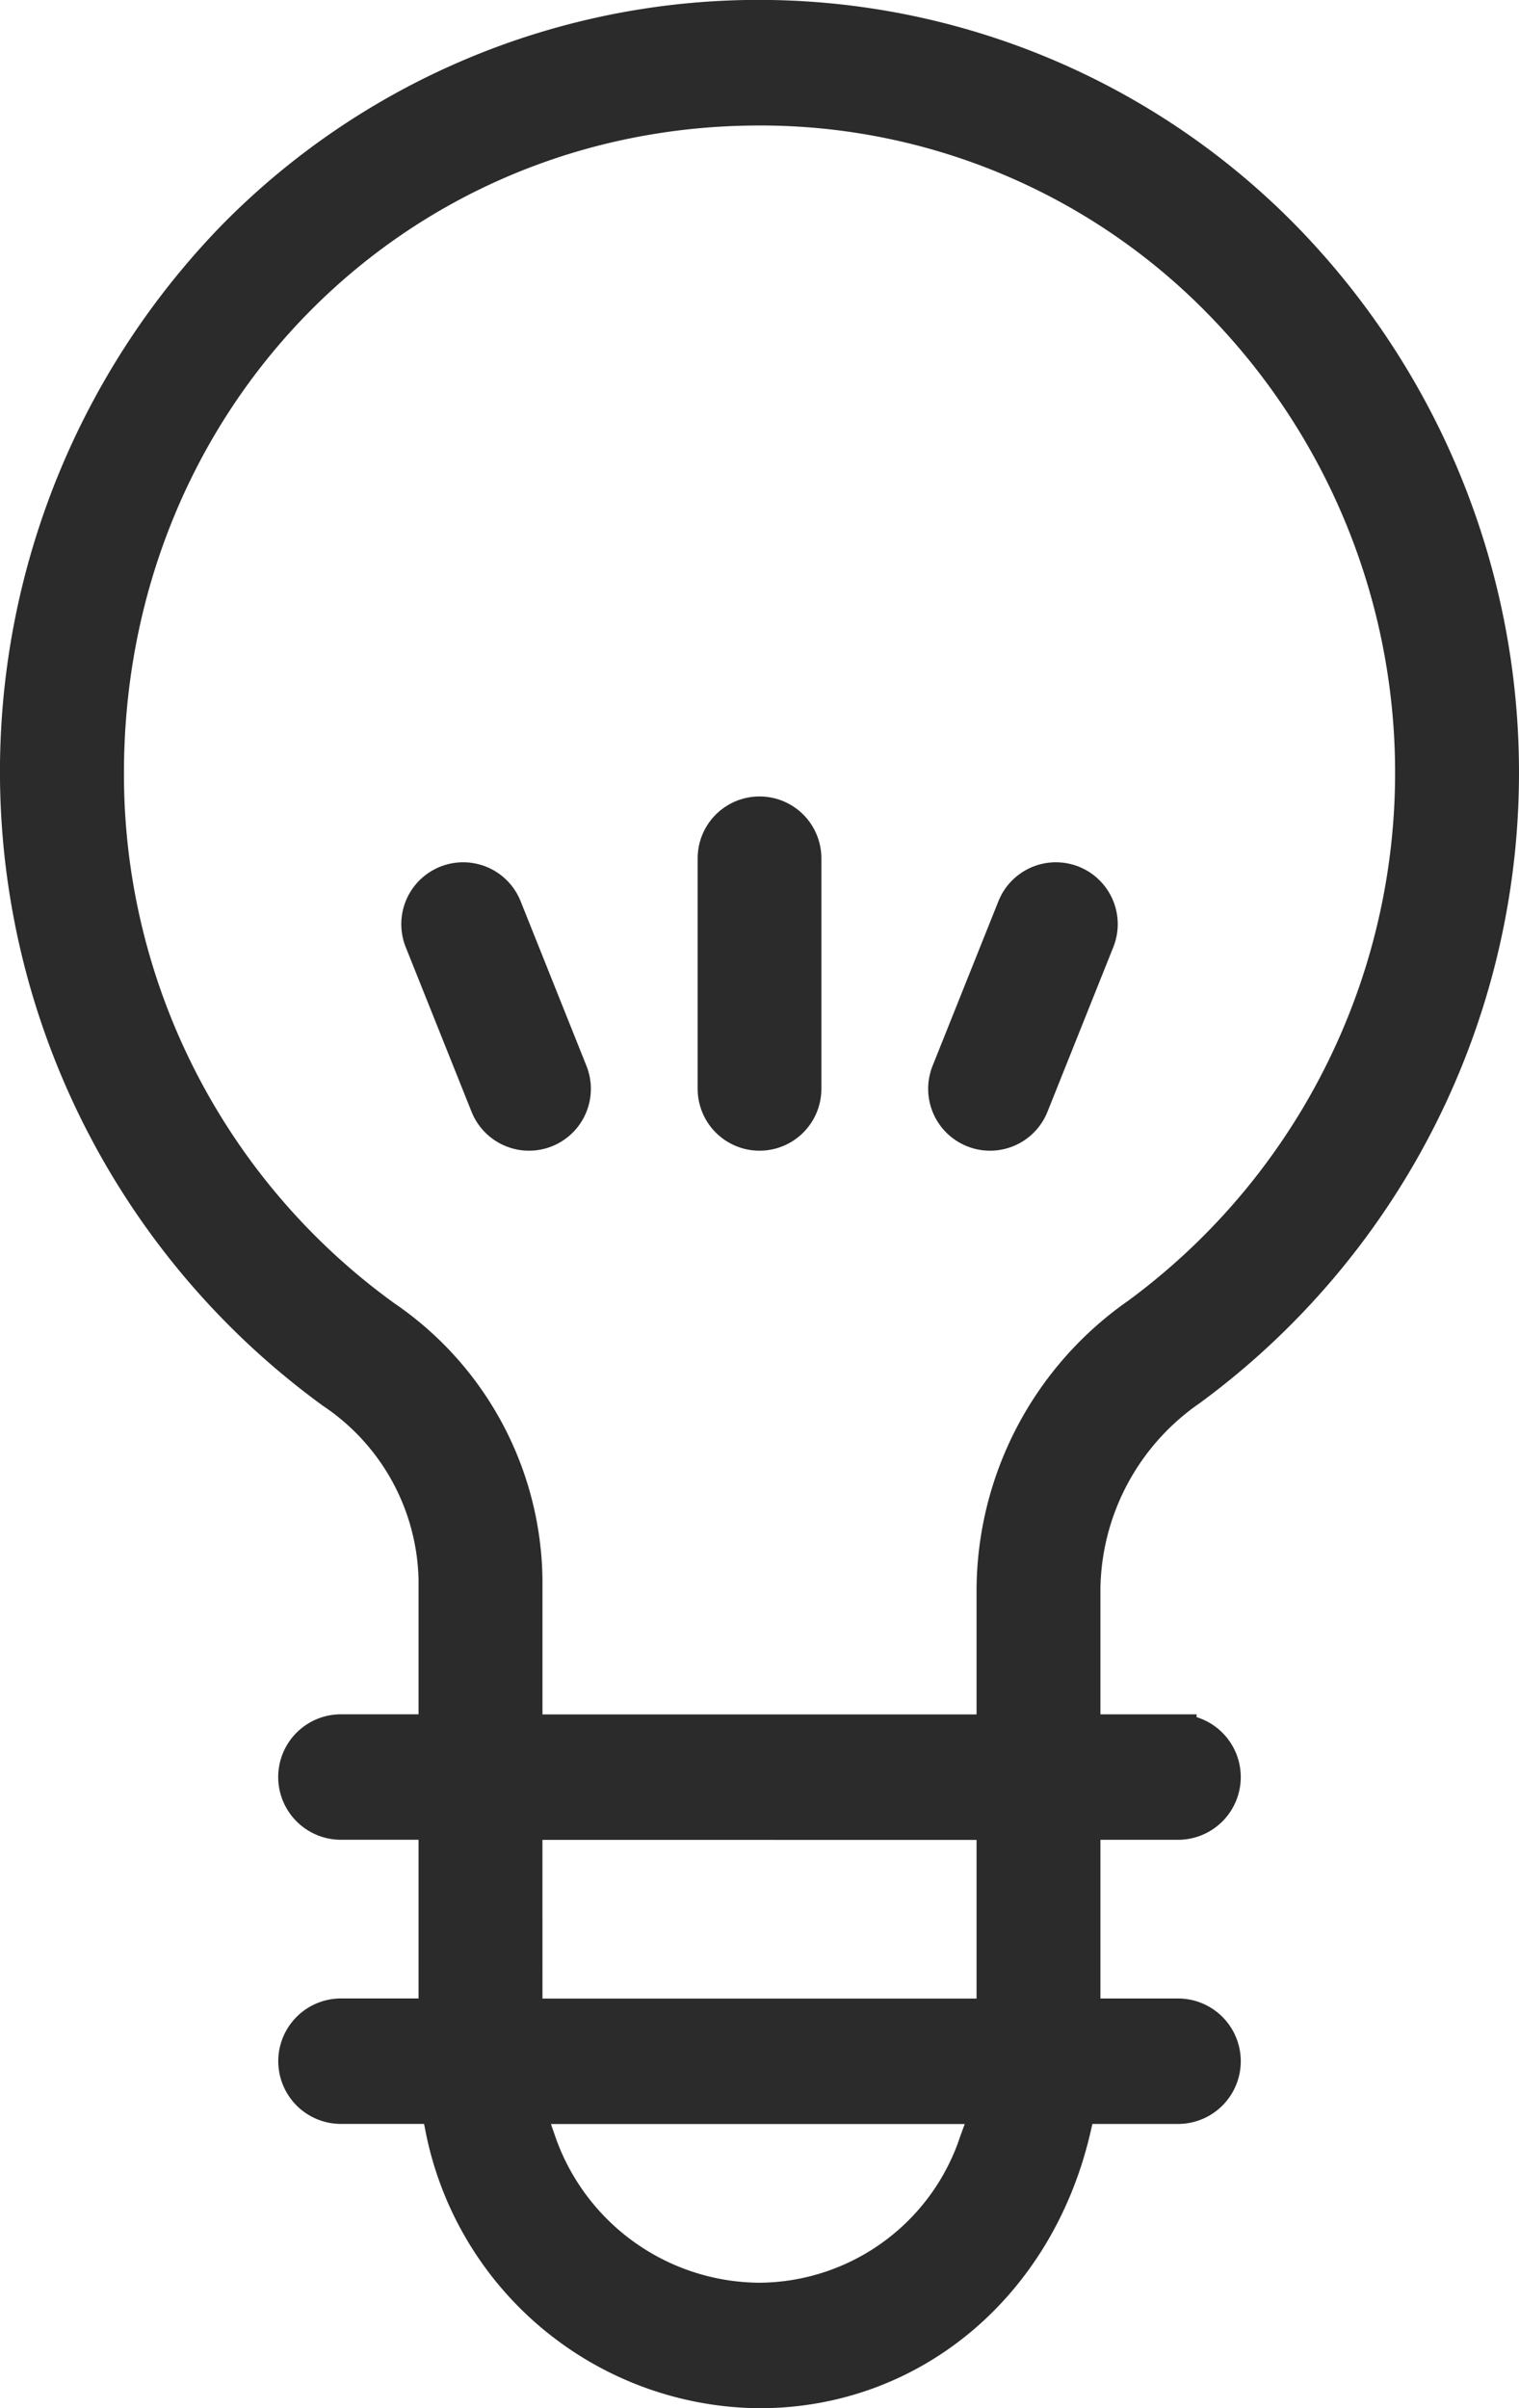 <svg xmlns="http://www.w3.org/2000/svg" width="49.107" height="77.852" viewBox="0 0 49.107 77.852">
  <g id="グループ_4163" data-name="グループ 4163" transform="translate(-154.295 -1259.737)">
    <path id="パス_2" data-name="パス 2" d="M120.623,82.321a10.491,10.491,0,0,1-10.213-8.491l-.138-.7h-3.179a1.428,1.428,0,0,1,0-2.856H110.2v-6.33h-3.109a1.428,1.428,0,0,1,0-2.856H110.2V56.128a7.537,7.537,0,0,0-3.34-6.1,24.748,24.748,0,0,1-3.169-37.286,23.73,23.73,0,0,1,33.873.065,24.691,24.691,0,0,1-3.051,37.128,8.019,8.019,0,0,0-3.469,6.479v4.675h3.109a1.428,1.428,0,0,1,0,2.856h-3.109v6.33h3.109a1.428,1.428,0,0,1,0,2.856h-3.248l-.153.672C129.6,78.9,125.525,82.321,120.623,82.321Zm-7.185-8.031a7.637,7.637,0,0,0,7.185,5.174,7.485,7.485,0,0,0,7.063-5.158l.431-1.172H113.037Zm-.432-4.012H128.24v-6.33H113.005Zm7.618-61.752c-11.859,0-21.148,9.46-21.148,21.537a21.7,21.7,0,0,0,9,17.631,10.368,10.368,0,0,1,4.53,8.434v4.964H128.24V56.416a10.855,10.855,0,0,1,4.645-8.805A21.8,21.8,0,0,0,135.58,14.83,20.821,20.821,0,0,0,120.623,8.526Z" transform="translate(58.226 1254.668)" fill="#2b2b2b" stroke="#2b2b2b" stroke-miterlimit="10" stroke-width="1.2"/>
    <g id="グループ_4166" data-name="グループ 4166">
      <line id="線_174" data-name="線 174" y2="7.452" transform="translate(178.849 1287.484)" fill="none" stroke="#2b2b2b" stroke-linecap="round" stroke-miterlimit="10" stroke-width="4"/>
      <line id="線_175" data-name="線 175" x2="2.129" y2="5.324" transform="translate(169.268 1289.612)" fill="none" stroke="#2b2b2b" stroke-linecap="round" stroke-miterlimit="10" stroke-width="4"/>
      <line id="線_176" data-name="線 176" x1="2.129" y2="5.324" transform="translate(186.301 1289.612)" fill="none" stroke="#2b2b2b" stroke-linecap="round" stroke-miterlimit="10" stroke-width="4"/>
    </g>
  </g>
</svg>
